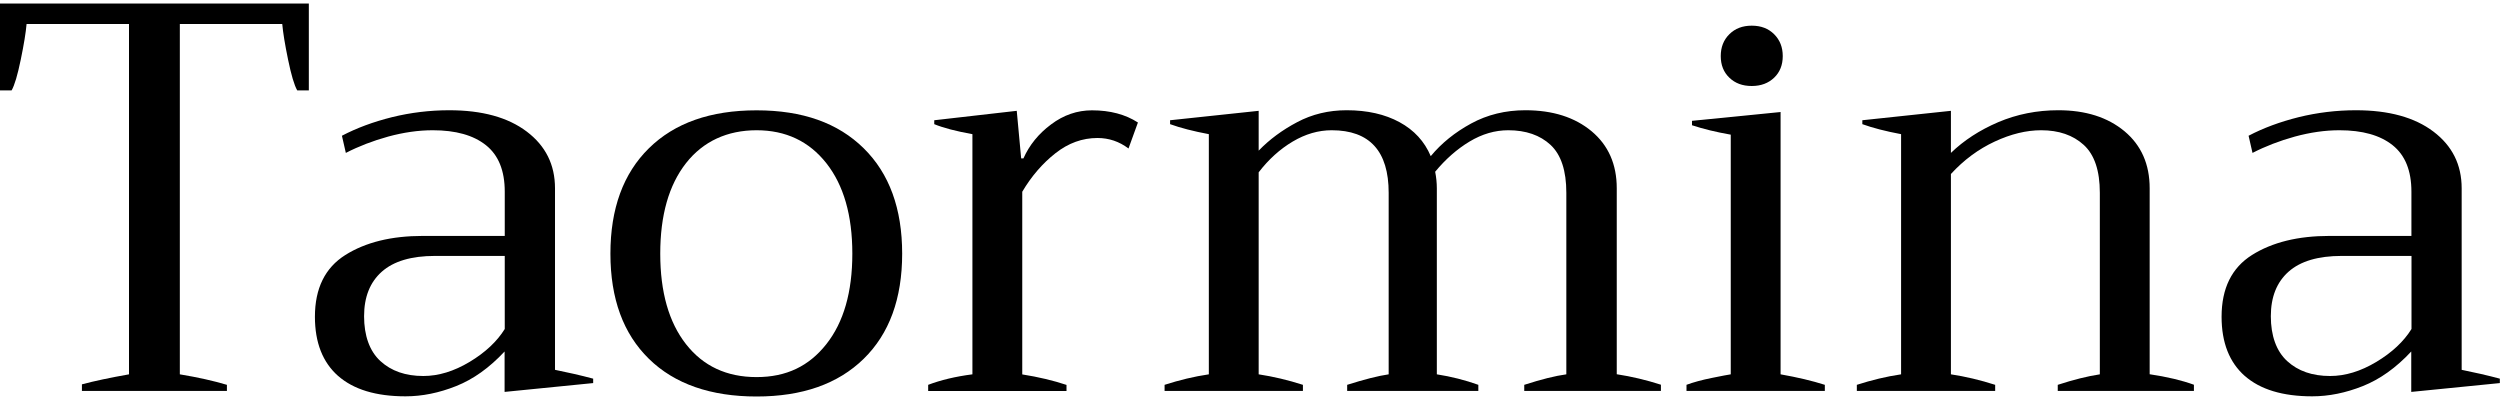 <?xml version="1.0" encoding="UTF-8"?>
<svg id="logos" xmlns="http://www.w3.org/2000/svg" viewBox="0 0 300 48">
  <path d="M9.83,46.12c1.5-.4,3.39-.8,5.65-1.2V2.88H3.19c-.09,1.02-.32,2.45-.7,4.28-.38,1.84-.74,3.07-1.1,3.69H0V.42h37.06v10.43h-1.39c-.36-.62-.72-1.85-1.1-3.69-.38-1.84-.61-3.26-.7-4.28h-12.29v42.04c2.17.36,4.05.78,5.65,1.26v.73H9.83v-.8Z"/>
  <path d="M40.58,45.12c-1.86-1.64-2.79-4.01-2.79-7.11,0-3.41,1.22-5.88,3.65-7.41,2.43-1.53,5.53-2.29,9.3-2.29h9.83v-5.31c0-2.52-.75-4.38-2.26-5.58-1.51-1.2-3.63-1.79-6.38-1.79-1.73,0-3.51.26-5.35.76-1.84.51-3.53,1.16-5.08,1.96l-.47-2.06c1.77-.93,3.77-1.67,6.01-2.23,2.24-.55,4.53-.83,6.87-.83,3.94,0,7.04.85,9.3,2.56,2.26,1.71,3.39,3.97,3.39,6.81v21.78c1.55.31,3.08.66,4.58,1.06v.53l-10.63,1.06v-4.85c-1.82,1.95-3.75,3.33-5.81,4.15s-4.08,1.23-6.08,1.23c-3.54,0-6.24-.82-8.1-2.46ZM56.35,43.43c1.88-1.13,3.29-2.45,4.22-3.95v-8.77h-8.37c-2.83,0-4.96.63-6.38,1.89-1.42,1.26-2.13,3.04-2.13,5.35s.65,4.18,1.96,5.38c1.31,1.2,3.02,1.79,5.15,1.79,1.82,0,3.66-.56,5.55-1.69Z"/>
  <path d="M77.87,43.06c-3.08-3.01-4.62-7.22-4.62-12.62s1.54-9.62,4.62-12.65c3.08-3.03,7.38-4.55,12.92-4.55s9.77,1.52,12.85,4.55c3.08,3.03,4.62,7.25,4.62,12.65s-1.54,9.61-4.62,12.62c-3.08,3.01-7.36,4.52-12.85,4.52s-9.84-1.5-12.92-4.52ZM99.16,41.3c2.08-2.63,3.12-6.25,3.12-10.86s-1.04-8.22-3.12-10.86c-2.08-2.63-4.87-3.95-8.37-3.95s-6.41,1.32-8.47,3.95c-2.06,2.63-3.09,6.25-3.09,10.86s1.03,8.23,3.09,10.86c2.06,2.63,4.88,3.95,8.47,3.95s6.29-1.32,8.37-3.95Z"/>
  <path d="M111.38,46.18c1.5-.57,3.28-1,5.31-1.26v-28.82c-1.95-.35-3.48-.75-4.58-1.2v-.47l9.9-1.13.53,5.71h.27c.71-1.59,1.81-2.96,3.32-4.08,1.5-1.13,3.14-1.69,4.91-1.69,2.17,0,4.01.49,5.51,1.46l-1.13,3.12c-1.11-.84-2.35-1.26-3.72-1.26-1.82,0-3.5.61-5.05,1.83-1.55,1.22-2.88,2.76-3.98,4.62v21.92c1.95.31,3.72.73,5.31,1.26v.73h-16.6v-.73Z"/>
  <path d="M199.31,46.18v.73h-16.4v-.73c2.04-.66,3.72-1.08,5.05-1.26v-21.78c0-2.66-.63-4.57-1.89-5.75-1.26-1.17-2.96-1.76-5.08-1.76-1.59,0-3.14.45-4.65,1.36-1.51.91-2.88,2.12-4.12,3.62.13.66.2,1.33.2,1.99v22.32c1.73.27,3.39.69,4.98,1.26v.73h-15.74v-.73c2.08-.66,3.74-1.08,4.98-1.26v-21.78c0-5-2.28-7.51-6.84-7.51-1.59,0-3.15.45-4.68,1.36-1.53.91-2.89,2.14-4.08,3.69v24.24c1.77.27,3.54.69,5.31,1.26v.73h-16.6v-.73c1.77-.57,3.54-1,5.31-1.26v-28.82c-1.86-.35-3.41-.75-4.65-1.2v-.47l10.63-1.13v4.78c1.28-1.33,2.82-2.47,4.62-3.42,1.79-.95,3.77-1.43,5.94-1.43,2.48,0,4.59.48,6.34,1.43,1.75.95,3,2.31,3.75,4.08,1.28-1.55,2.9-2.86,4.85-3.92,1.95-1.06,4.12-1.59,6.51-1.59,3.28,0,5.92.84,7.94,2.52,2.01,1.68,3.02,3.96,3.02,6.84v22.32c1.77.27,3.54.69,5.31,1.26Z"/>
  <path d="M202.37,46.18c.84-.31,1.86-.59,3.06-.83,1.2-.24,1.95-.39,2.26-.43v-28.76c-1.77-.31-3.32-.69-4.65-1.13v-.53l10.63-1.06v31.48c2.04.36,3.81.78,5.31,1.26v.73h-16.6v-.73ZM207.52,9.32c-.69-.66-1.03-1.53-1.03-2.59s.34-1.94,1.03-2.62c.69-.69,1.58-1.03,2.69-1.03s2,.34,2.69,1.03c.69.69,1.03,1.56,1.03,2.62s-.34,1.93-1.03,2.59c-.69.66-1.58,1-2.69,1s-2-.33-2.69-1Z"/>
  <path d="M263.27,46.18v.73h-16.34v-.73c1.9-.62,3.59-1.04,5.05-1.26v-21.78c0-2.66-.64-4.57-1.93-5.75-1.28-1.17-2.99-1.76-5.11-1.76-1.77,0-3.63.45-5.58,1.36-1.95.91-3.7,2.2-5.25,3.89v24.04c1.77.27,3.54.69,5.31,1.26v.73h-16.6v-.73c1.77-.57,3.54-1,5.31-1.26v-28.82c-1.86-.35-3.41-.75-4.65-1.2v-.47l10.63-1.13v5.05c1.55-1.5,3.44-2.73,5.68-3.69,2.24-.95,4.64-1.43,7.21-1.43,3.28,0,5.92.84,7.94,2.52,2.01,1.68,3.02,3.96,3.02,6.84v22.32c2.08.31,3.85.73,5.31,1.26Z"/>
  <path d="M269.38,45.12c-1.86-1.64-2.79-4.01-2.79-7.11,0-3.41,1.22-5.88,3.65-7.41,2.43-1.53,5.53-2.29,9.3-2.29h9.83v-5.31c0-2.52-.75-4.38-2.26-5.58-1.51-1.2-3.63-1.79-6.38-1.79-1.73,0-3.51.26-5.35.76-1.84.51-3.53,1.16-5.08,1.96l-.47-2.06c1.77-.93,3.77-1.67,6.01-2.23,2.24-.55,4.53-.83,6.87-.83,3.94,0,7.04.85,9.3,2.56,2.26,1.71,3.39,3.97,3.39,6.81v21.78c1.55.31,3.08.66,4.58,1.06v.53l-10.63,1.06v-4.85c-1.82,1.95-3.75,3.33-5.81,4.15s-4.08,1.23-6.08,1.23c-3.54,0-6.24-.82-8.1-2.46ZM285.16,43.43c1.88-1.13,3.29-2.45,4.22-3.95v-8.77h-8.37c-2.83,0-4.96.63-6.38,1.89-1.42,1.26-2.13,3.04-2.13,5.35s.65,4.18,1.96,5.38c1.31,1.2,3.02,1.79,5.15,1.79,1.82,0,3.66-.56,5.55-1.69Z"/>
</svg>